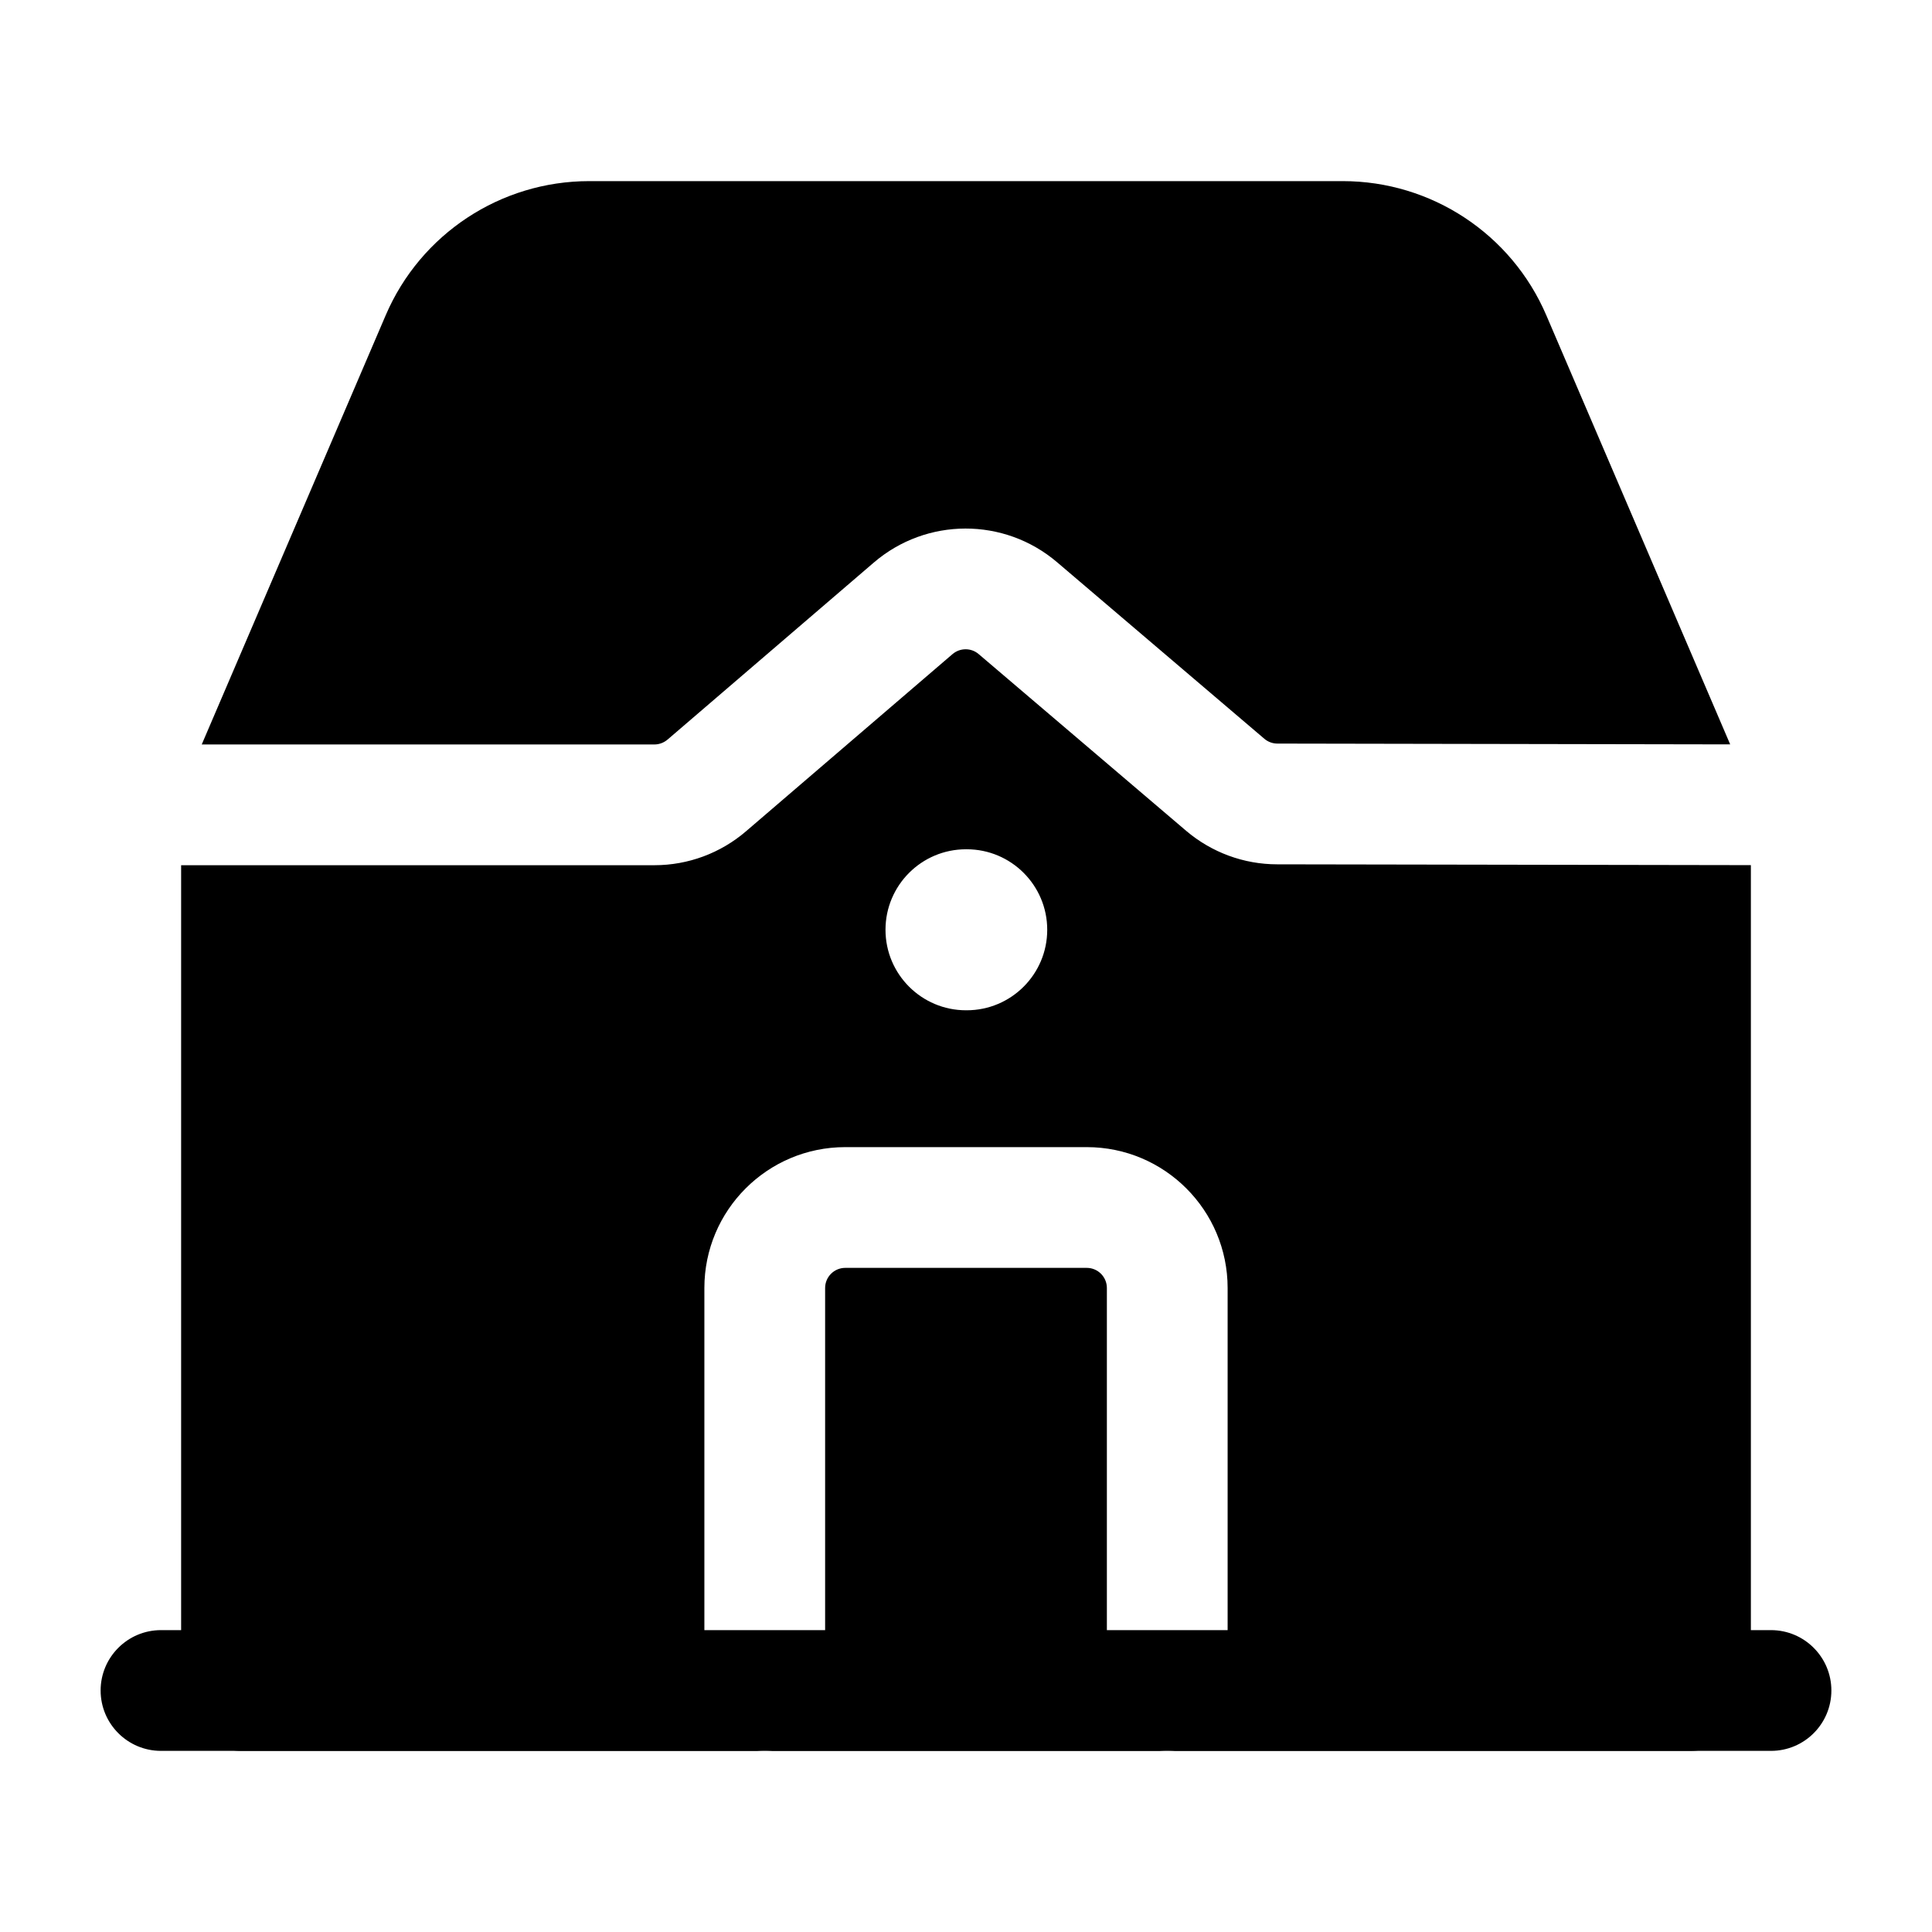 <?xml version="1.0" encoding="UTF-8"?> <svg xmlns="http://www.w3.org/2000/svg" viewBox="0 0 24 24" width="24" height="24" color="#000000" fill="none"><path d="M1.25 21C1.25 20.586 1.586 20.25 2 20.25H22C22.414 20.25 22.75 20.586 22.75 21C22.75 21.414 22.414 21.75 22 21.75H2C1.586 21.75 1.25 21.414 1.25 21Z" fill="#000000"></path><path d="M7.319 2.25C6.219 2.25 5.224 2.906 4.791 3.917L2.506 9.248H8.13C8.189 9.248 8.247 9.226 8.293 9.187L10.855 6.988C11.509 6.427 12.474 6.425 13.13 6.983L15.707 9.178C15.752 9.216 15.809 9.237 15.868 9.237L21.493 9.247L19.209 3.917C18.776 2.906 17.781 2.25 16.681 2.25H7.319ZM21.75 10.747L15.866 10.737C15.451 10.737 15.05 10.589 14.734 10.32L12.157 8.125C12.063 8.045 11.926 8.046 11.832 8.126L9.269 10.325C8.952 10.598 8.548 10.748 8.13 10.748H2.25V21C2.25 21.414 2.586 21.75 3 21.75H9.5H14.5H21C21.414 21.75 21.75 21.414 21.75 21V10.747ZM14.5 21.75C14.086 21.75 13.75 21.414 13.75 21V16C13.75 15.862 13.638 15.75 13.5 15.75H10.5C10.362 15.75 10.25 15.862 10.25 16V21C10.25 21.414 9.914 21.75 9.5 21.75C9.086 21.75 8.75 21.414 8.75 21V16C8.75 15.034 9.534 14.25 10.5 14.25H13.5C14.466 14.25 15.25 15.034 15.25 16V21C15.25 21.414 14.914 21.75 14.5 21.75ZM11 11.55C11 10.998 11.448 10.55 12 10.55H12.009C12.561 10.55 13.009 10.998 13.009 11.55C13.009 12.102 12.561 12.55 12.009 12.55H12C11.448 12.55 11 12.102 11 11.55Z" fill="#000000"></path></svg> 